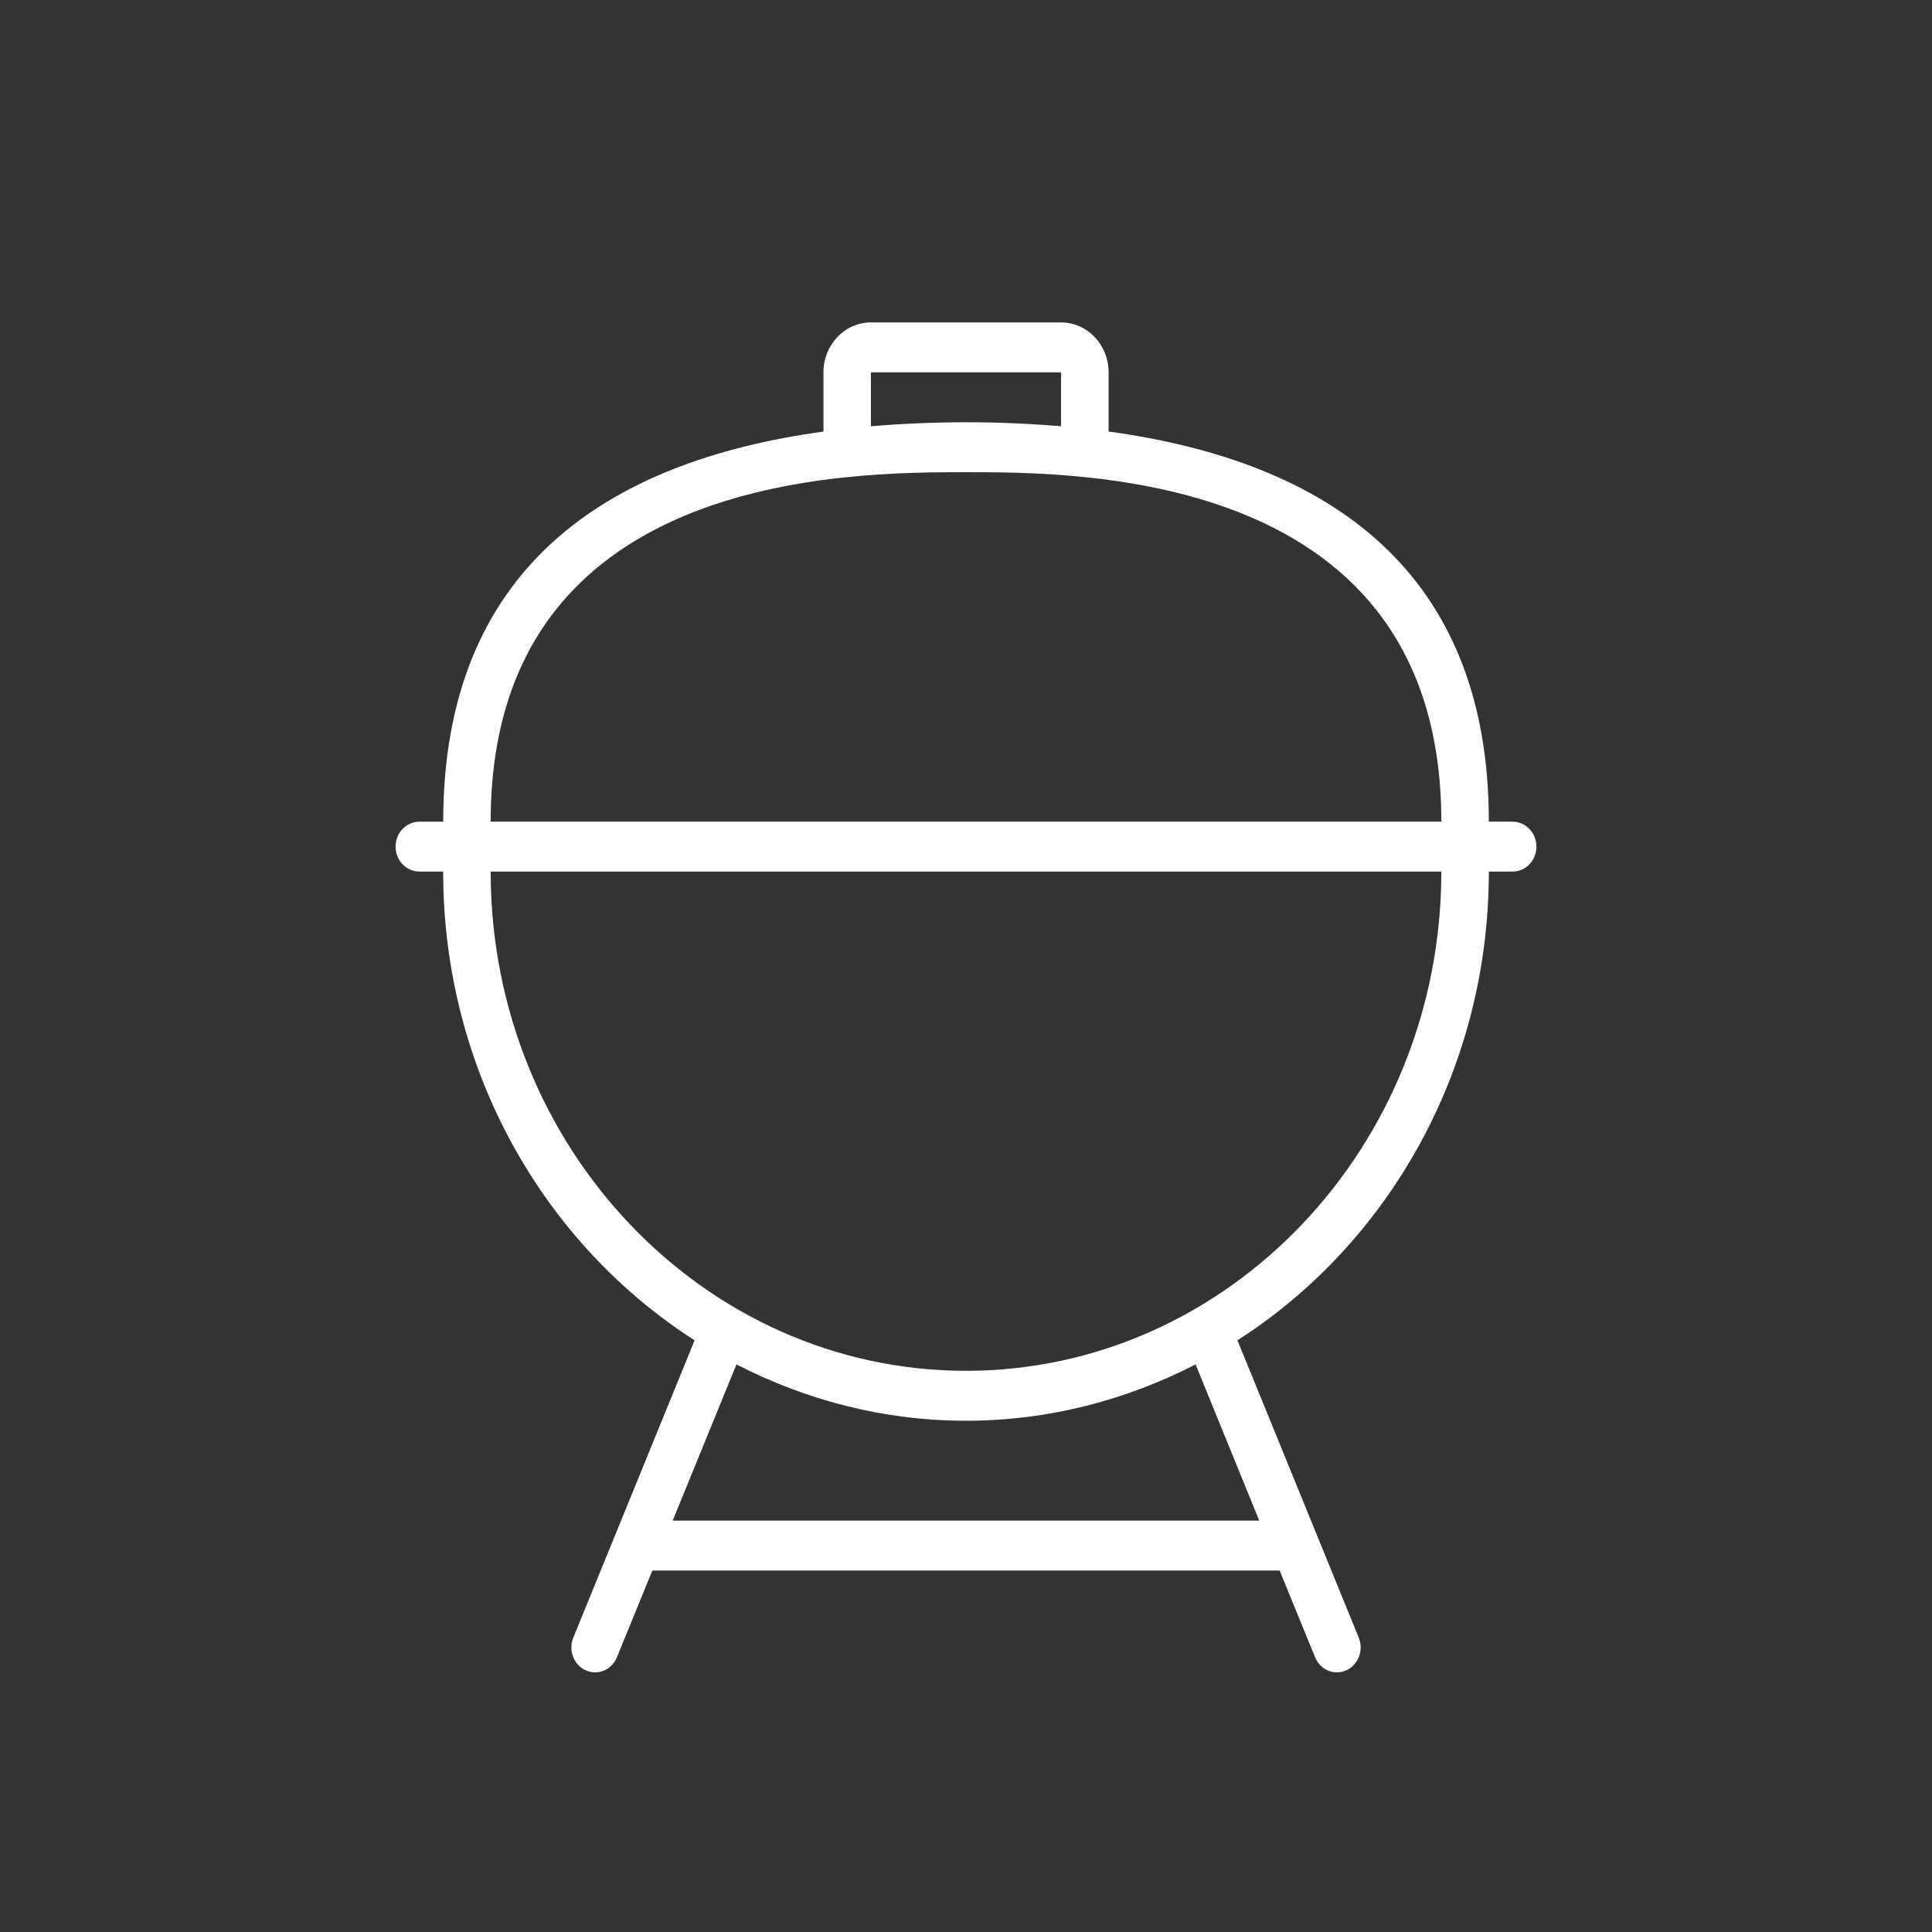 <?xml version="1.0" encoding="UTF-8" standalone="no"?>
<!-- Uploaded to: SVG Repo, www.svgrepo.com, Generator: SVG Repo Mixer Tools -->

<svg
   version="1.1"
   id="Uploaded to svgrepo.com"
   width="800px"
   height="800px"
   viewBox="0 0 32 32"
   xml:space="preserve"
   sodipodi:docname="grill_white.svg"
   inkscape:version="1.2.1 (9c6d41e410, 2022-07-14)"
   xmlns:inkscape="http://www.inkscape.org/namespaces/inkscape"
   xmlns:sodipodi="http://sodipodi.sourceforge.net/DTD/sodipodi-0.dtd"
   xmlns="http://www.w3.org/2000/svg"
   xmlns:svg="http://www.w3.org/2000/svg"><rect x="0" y="0" width="32" height="32" fill="#333333" stroke="none"/><defs
   id="defs9" /><sodipodi:namedview
   id="namedview7"
   pagecolor="#ffffff"
   bordercolor="#000000"
   borderopacity="0.25"
   inkscape:showpageshadow="2"
   inkscape:pageopacity="0.0"
   inkscape:pagecheckerboard="0"
   inkscape:deskcolor="#d1d1d1"
   showgrid="false"
   inkscape:zoom="1.31625"
   inkscape:cx="399.62013"
   inkscape:cy="399.62013"
   inkscape:window-width="3840"
   inkscape:window-height="2054"
   inkscape:window-x="-11"
   inkscape:window-y="-11"
   inkscape:window-maximized="1"
   inkscape:current-layer="Uploaded to svgrepo.com" />
<style
   type="text/css"
   id="style2">
	.feather_een{fill:#0B1719;}
</style>
<path
   class="feather_een"
   d="m 25.054,13.609 h -0.394 c 0,-4.163 -2.666,-5.965 -6.3,-6.462 7.87e-4,0 7.87e-4,0 0.002,0 V 6.167 c 0,-0.456 -0.353,-0.827 -0.787,-0.827 h -3.149 c -0.435,0 -0.787,0.37 -0.787,0.827 v 0.981 c 7.87e-4,0 7.87e-4,0 0.002,0 -3.634,0.496 -6.3,2.299 -6.3,6.462 H 6.946 c -0.217,0 -0.394,0.185 -0.394,0.413 v 0 c 0,0.228 0.176,0.413 0.394,0.413 H 7.34 c 0,3.292 1.671,6.167 4.165,7.764 l -2.009,4.924 c -0.086,0.209 0.006,0.452 0.206,0.542 0.2,0.09 0.431,-0.007 0.516,-0.217 l 0.587,-1.436 h 10.39 l 0.587,1.436 c 0.085,0.21 0.316,0.308 0.516,0.217 0.2,-0.09 0.292,-0.333 0.207,-0.542 l -2.009,-4.924 c 2.493,-1.597 4.164,-4.472 4.164,-7.764 h 0.394 c 0.217,0 0.394,-0.185 0.394,-0.413 v 0 c 0,-0.228 -0.176,-0.413 -0.394,-0.413 z M 14.425,7.06 V 6.167 h 3.149 v 0.893 0 C 17.064,7.017 16.538,6.994 16,6.994 c -0.538,0 -1.064,0.023 -1.575,0.066 z m 6.432,18.126 h -9.715 l 1.056,-2.587 c 1.149,0.591 2.436,0.933 3.802,0.933 1.366,0 2.653,-0.342 3.803,-0.933 z M 16,22.705 c -4.341,0 -7.873,-3.71 -7.873,-8.269 H 23.873 c 0,4.56 -3.532,8.269 -7.873,8.269 z M 8.127,13.609 C 8.127,7.821 14.053,7.821 16,7.821 c 1.947,0 7.873,0 7.873,5.788 z"
   id="path4"
   style="fill:#ffffff;fill-opacity:1;stroke-width:0.807" />
</svg>
